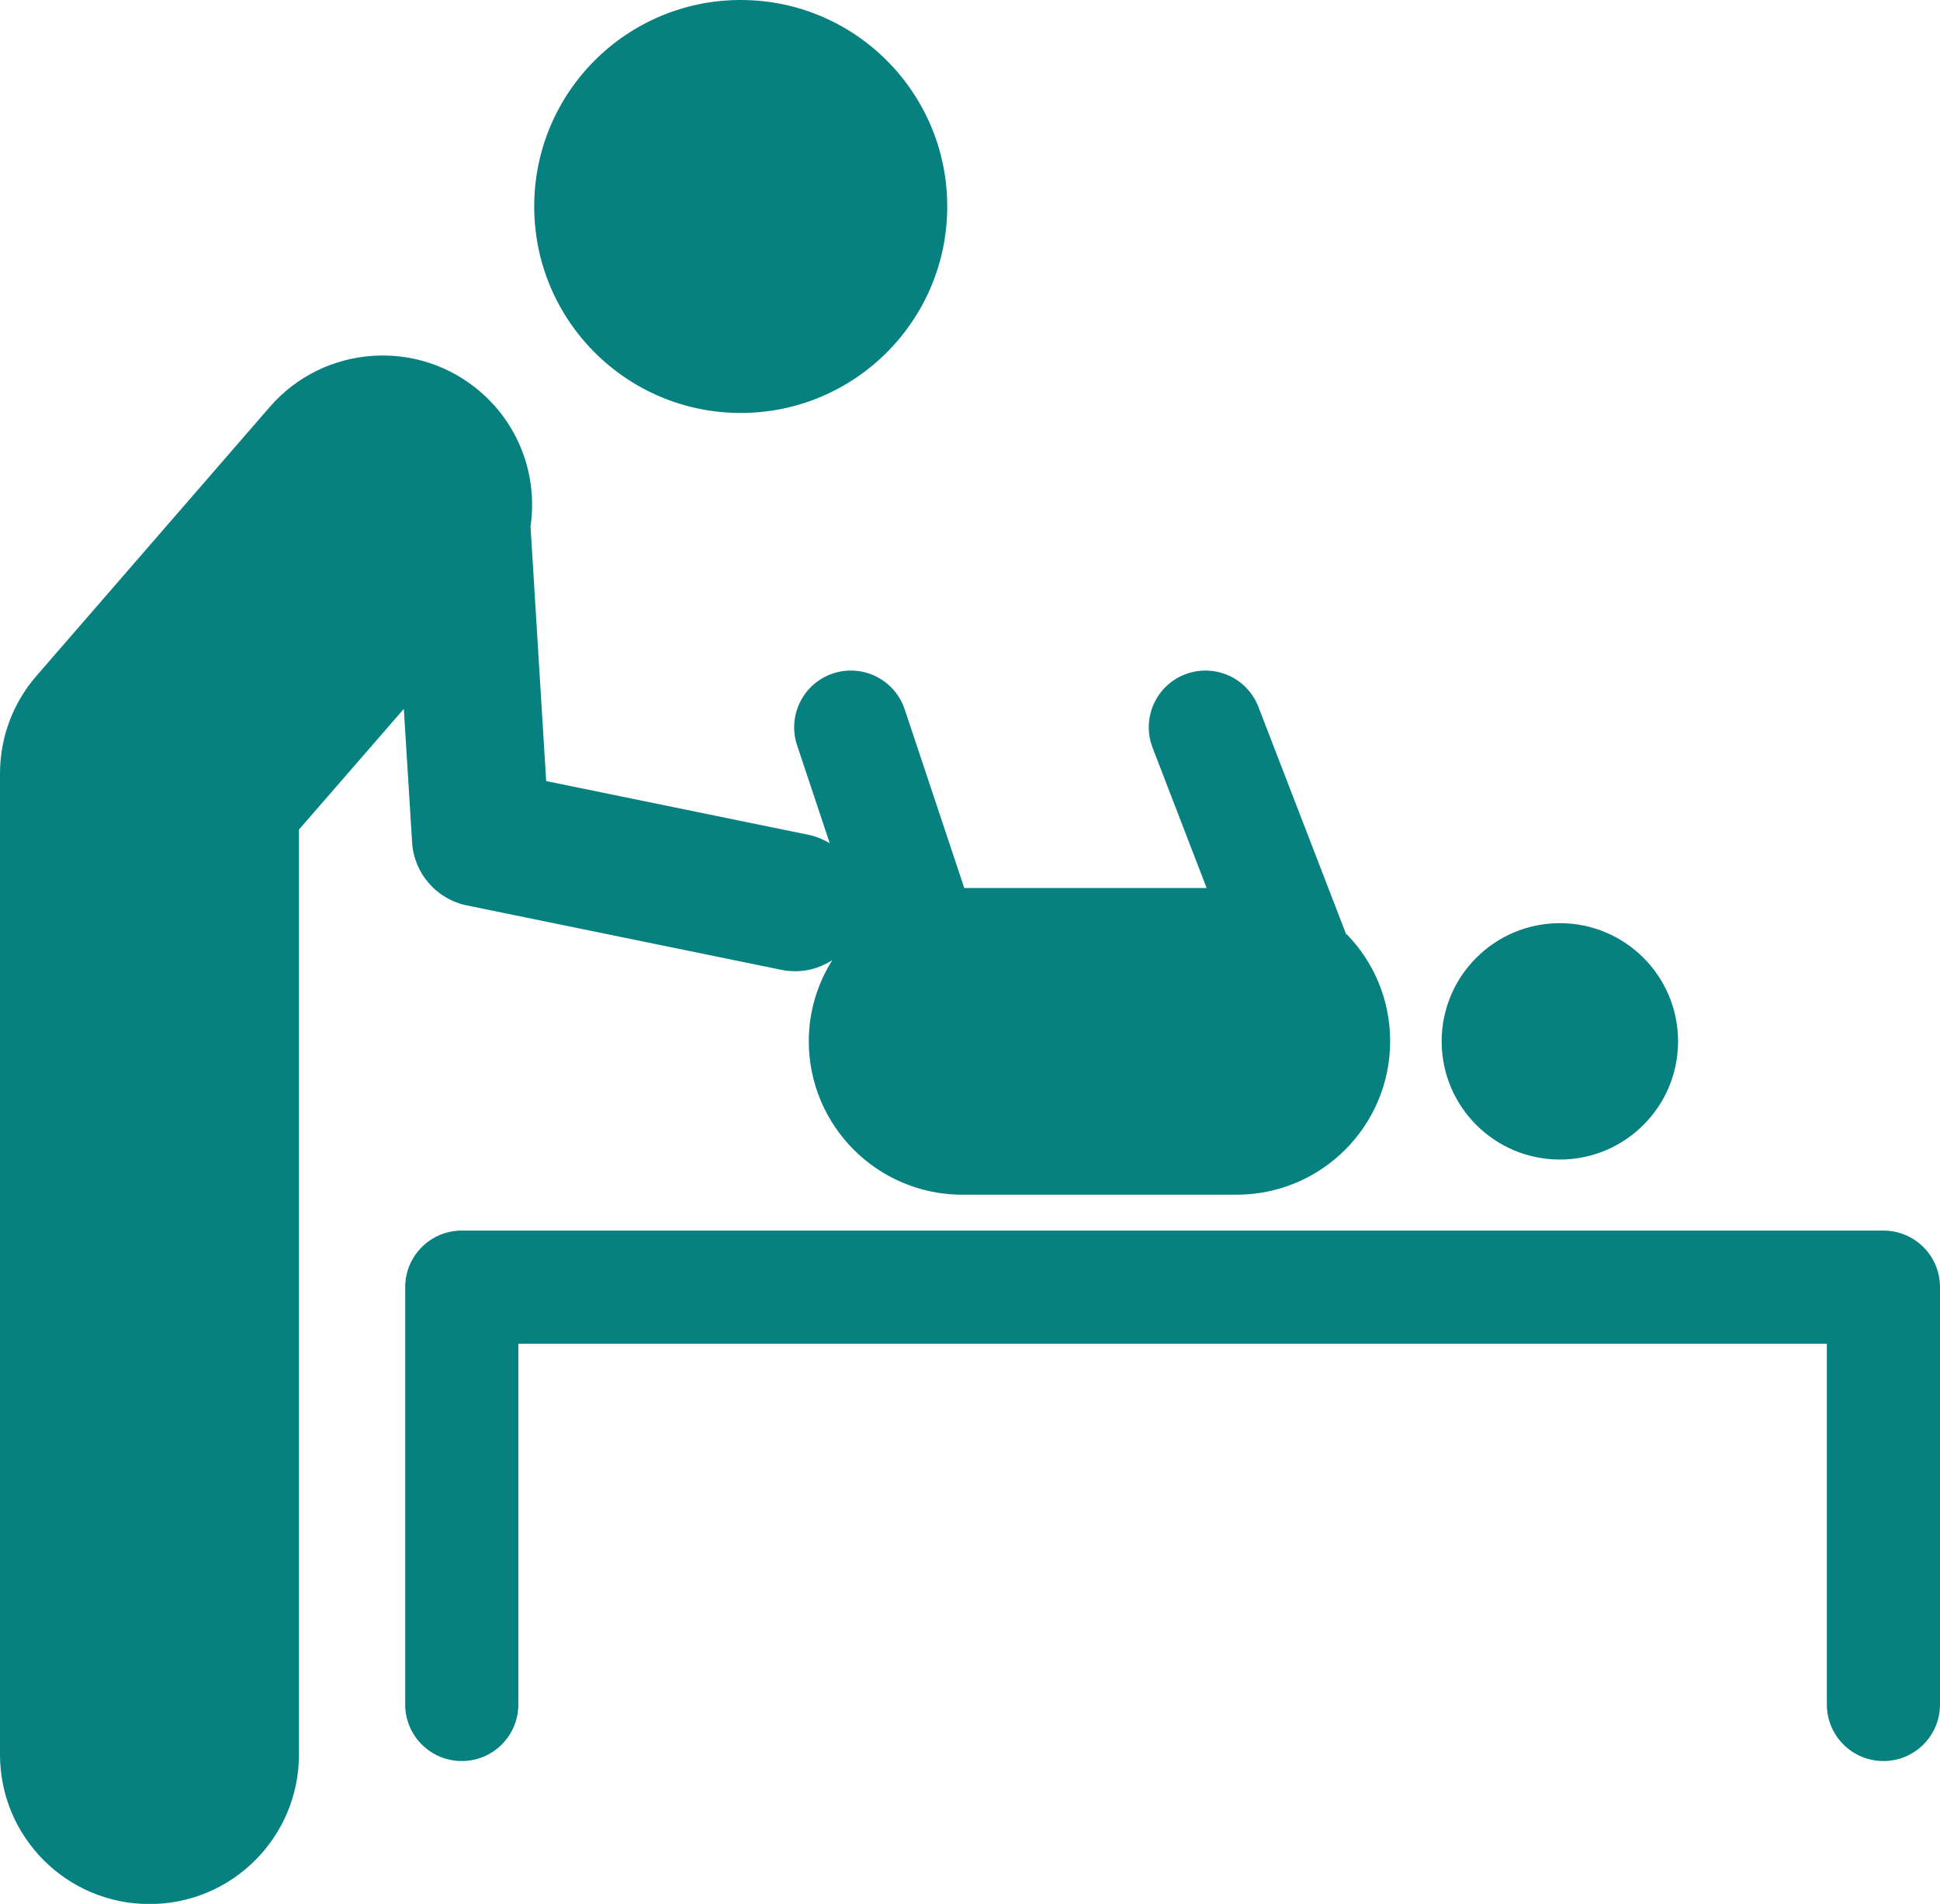 <?xml version="1.0" encoding="UTF-8"?><svg id="Layer_2" xmlns="http://www.w3.org/2000/svg" viewBox="0 0 84.36 82.8"><defs><style>.cls-1{fill:#078080;stroke-width:0px;}</style></defs><g id="Layer_1-2"><circle class="cls-1" cx="67.83" cy="45.29" r="5.14"/><path class="cls-1" d="M81.9,76.59c-1.36,0-2.46-1.1-2.46-2.46v-15.69H22.54v15.69c0,1.36-1.1,2.46-2.46,2.46s-2.46-1.1-2.46-2.46v-18.15c0-1.36,1.1-2.46,2.46-2.46h61.82c1.36,0,2.46,1.1,2.46,2.46v18.15c0,1.36-1.1,2.46-2.46,2.46Z"/><circle class="cls-1" cx="32.21" cy="8.98" r="8.98"/><path class="cls-1" d="M58.54,40.64l-3.82-9.9c-.49-1.27-1.92-1.9-3.19-1.41-1.27.49-1.9,1.92-1.41,3.19l2.35,6.1h-10.54l-2.59-7.77c-.43-1.29-1.83-1.99-3.12-1.56-1.29.43-1.99,1.83-1.56,3.12l1.42,4.26c-.28-.16-.58-.29-.91-.36l-11.42-2.34-.68-11.07c.31-2.12-.43-4.34-2.17-5.85-2.71-2.35-6.82-2.06-9.17.65L1.59,29.39c-1.03,1.18-1.59,2.69-1.59,4.26v42.66c0,3.59,2.91,6.5,6.5,6.5s6.5-2.91,6.5-6.5v-40.23l4.56-5.25.36,5.8c.08,1.35,1.06,2.48,2.39,2.75l13.67,2.8c.2.04.41.06.61.06.58,0,1.13-.18,1.6-.48-.64,1.02-1.02,2.23-1.02,3.52,0,3.69,2.99,6.68,6.68,6.68h11.92c3.69,0,6.68-2.99,6.68-6.68,0-1.81-.72-3.45-1.89-4.65Z"/></g></svg>